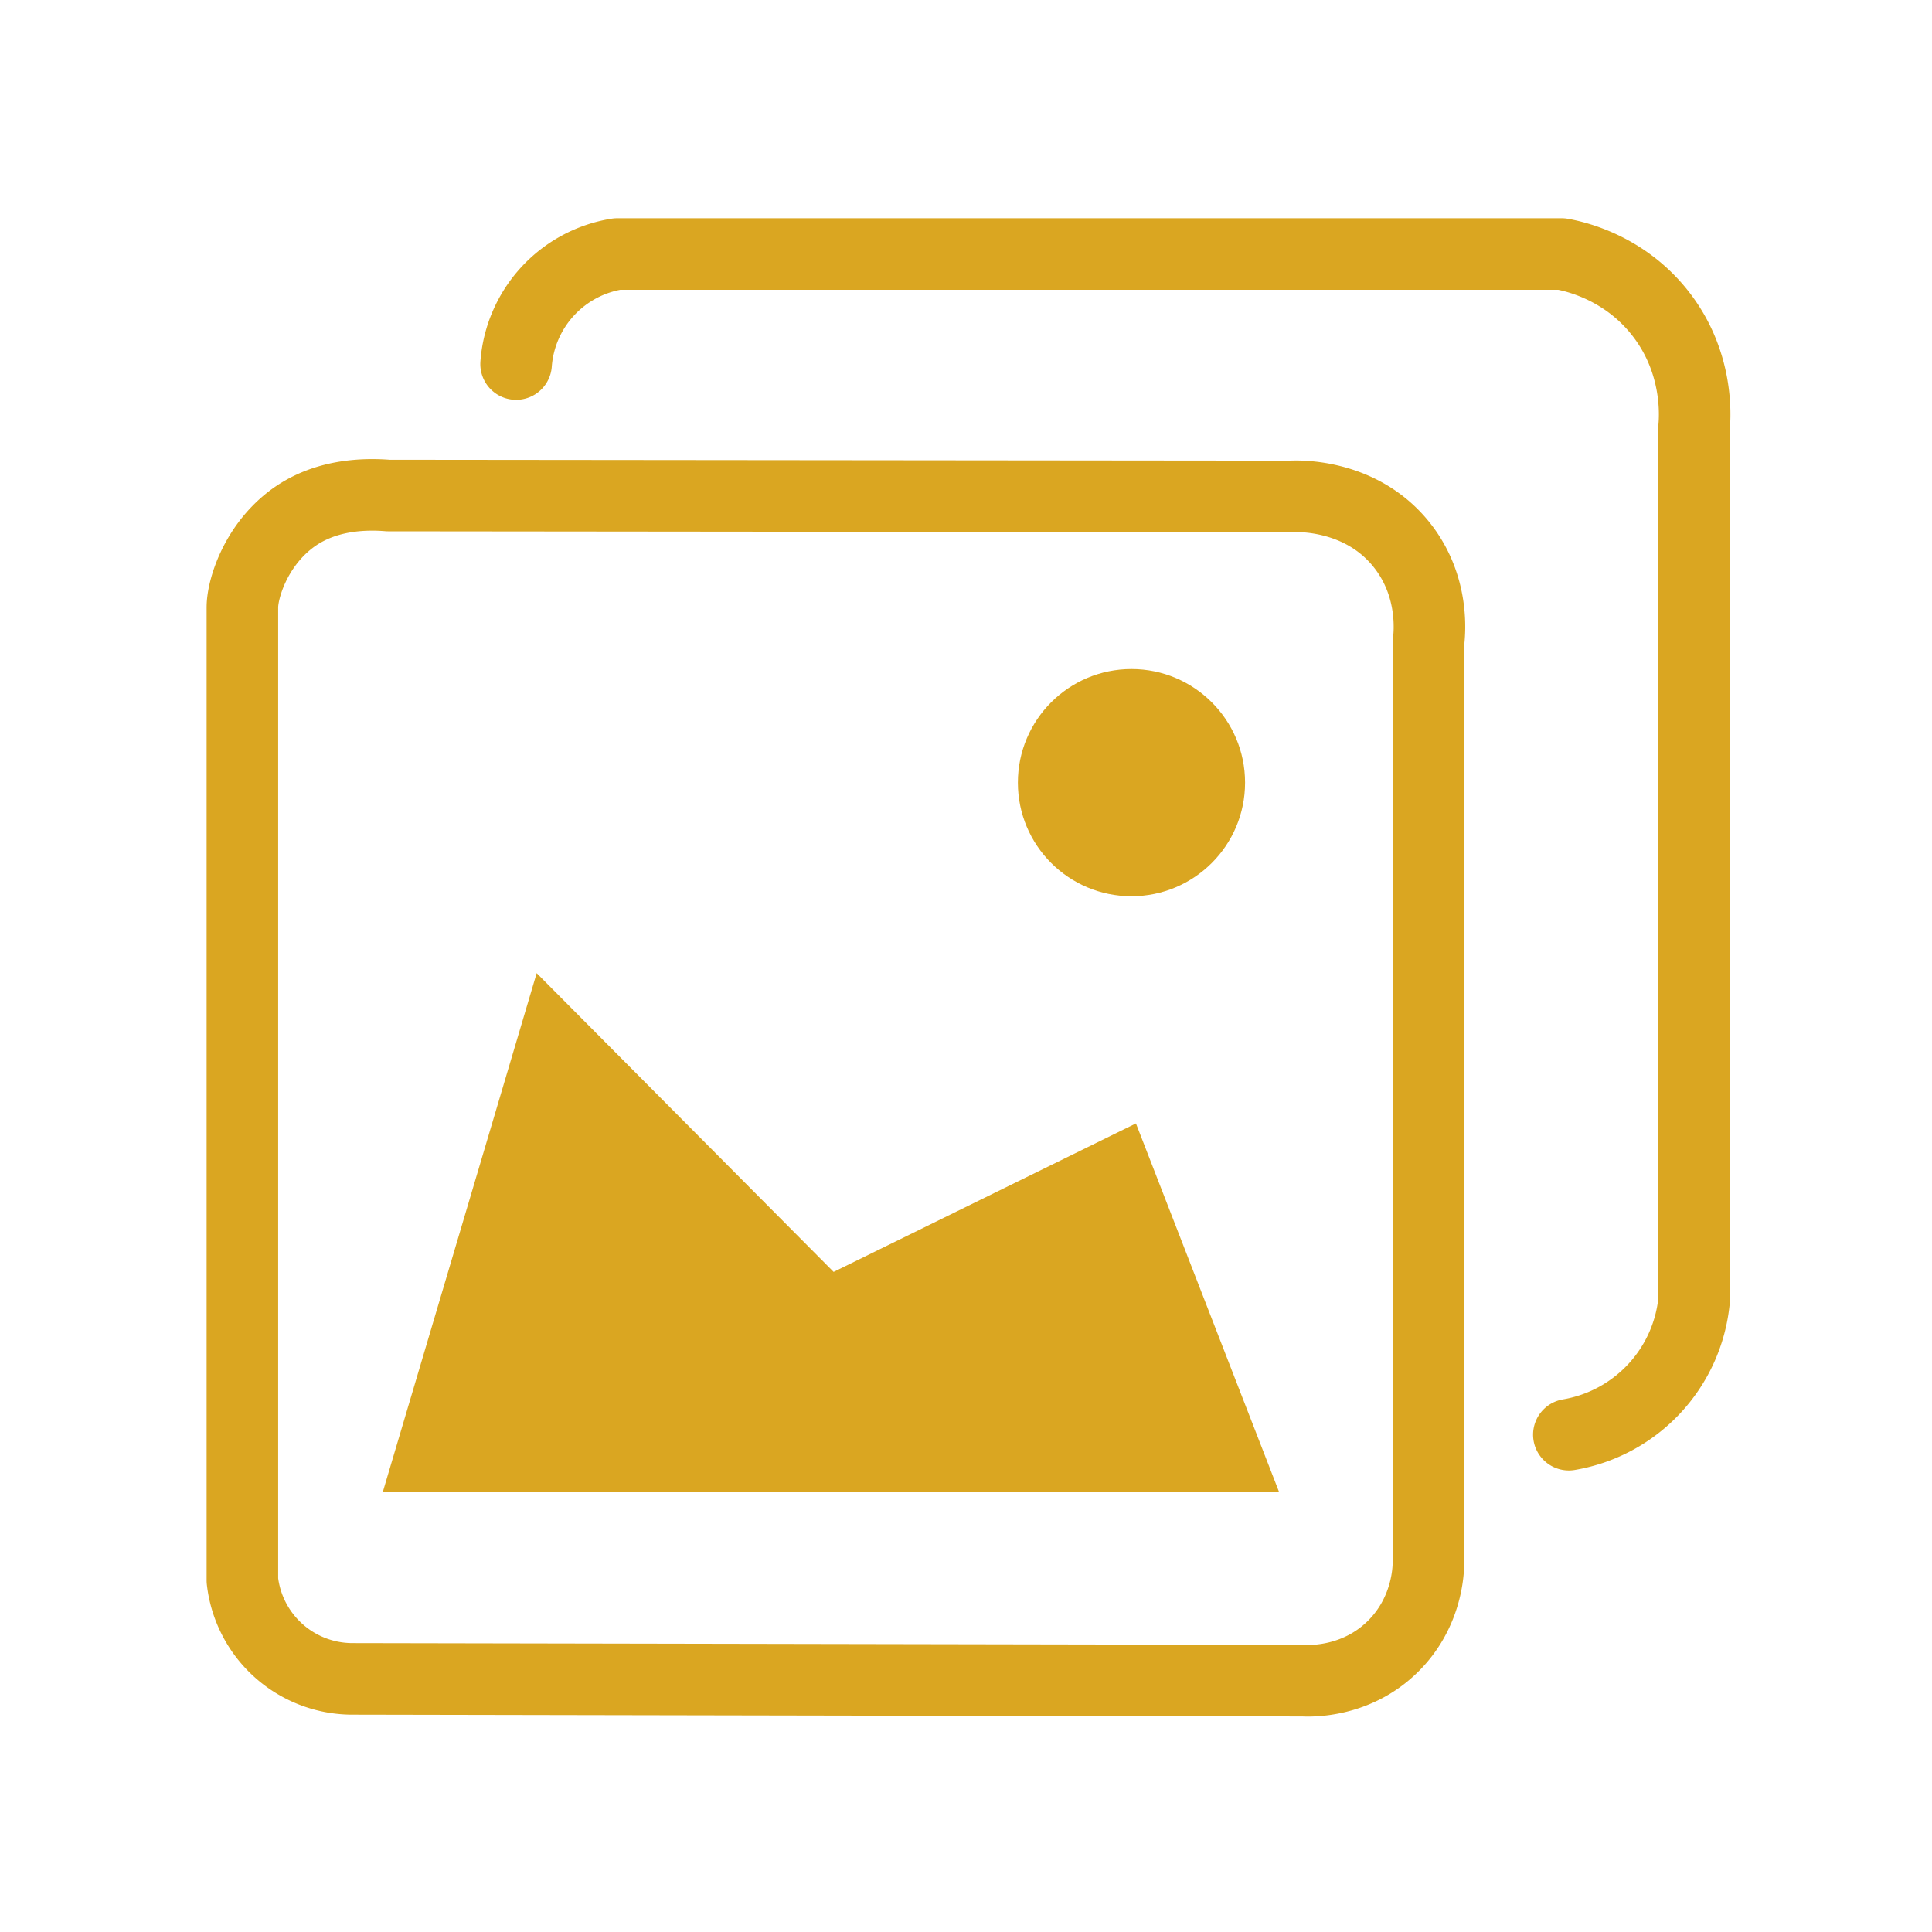 <svg id="Camada_31" data-name="Camada 31" xmlns="http://www.w3.org/2000/svg" viewBox="0 0 1080 1080"><defs><style>.cls-1{fill:none;stroke:#daa621;stroke-linecap:round;stroke-linejoin:round;stroke-width:40px;}.cls-2{fill:#daa621;}</style></defs><title>icon-posts-profissionais</title><path class="cls-1" d="M877,802a84.5,84.5,0,0,0,70-75V239c.58-6.54,2.53-36.67-19-64-20.43-25.93-48.14-31.76-55-33H345a67.33,67.33,0,0,0-56.5,61.5"/><path class="cls-1" d="M217,277l504.5.5c3.45-.21,39.06-1.73,62,27,18.63,23.34,15.65,50,15,55v514c0,4.56-.8,28.17-20,47-20.35,20-45.79,19.2-50,19l-532-1a61.94,61.94,0,0,1-61-55v-544c0-10.05,7.07-33.68,27-49C181,276.31,203.71,275.94,217,277Z"/><polygon class="cls-2" points="300 544 214 834 715 834 635 628 466 711 300 544"/><circle class="cls-2" cx="632.5" cy="437.5" r="63.5"/></svg>